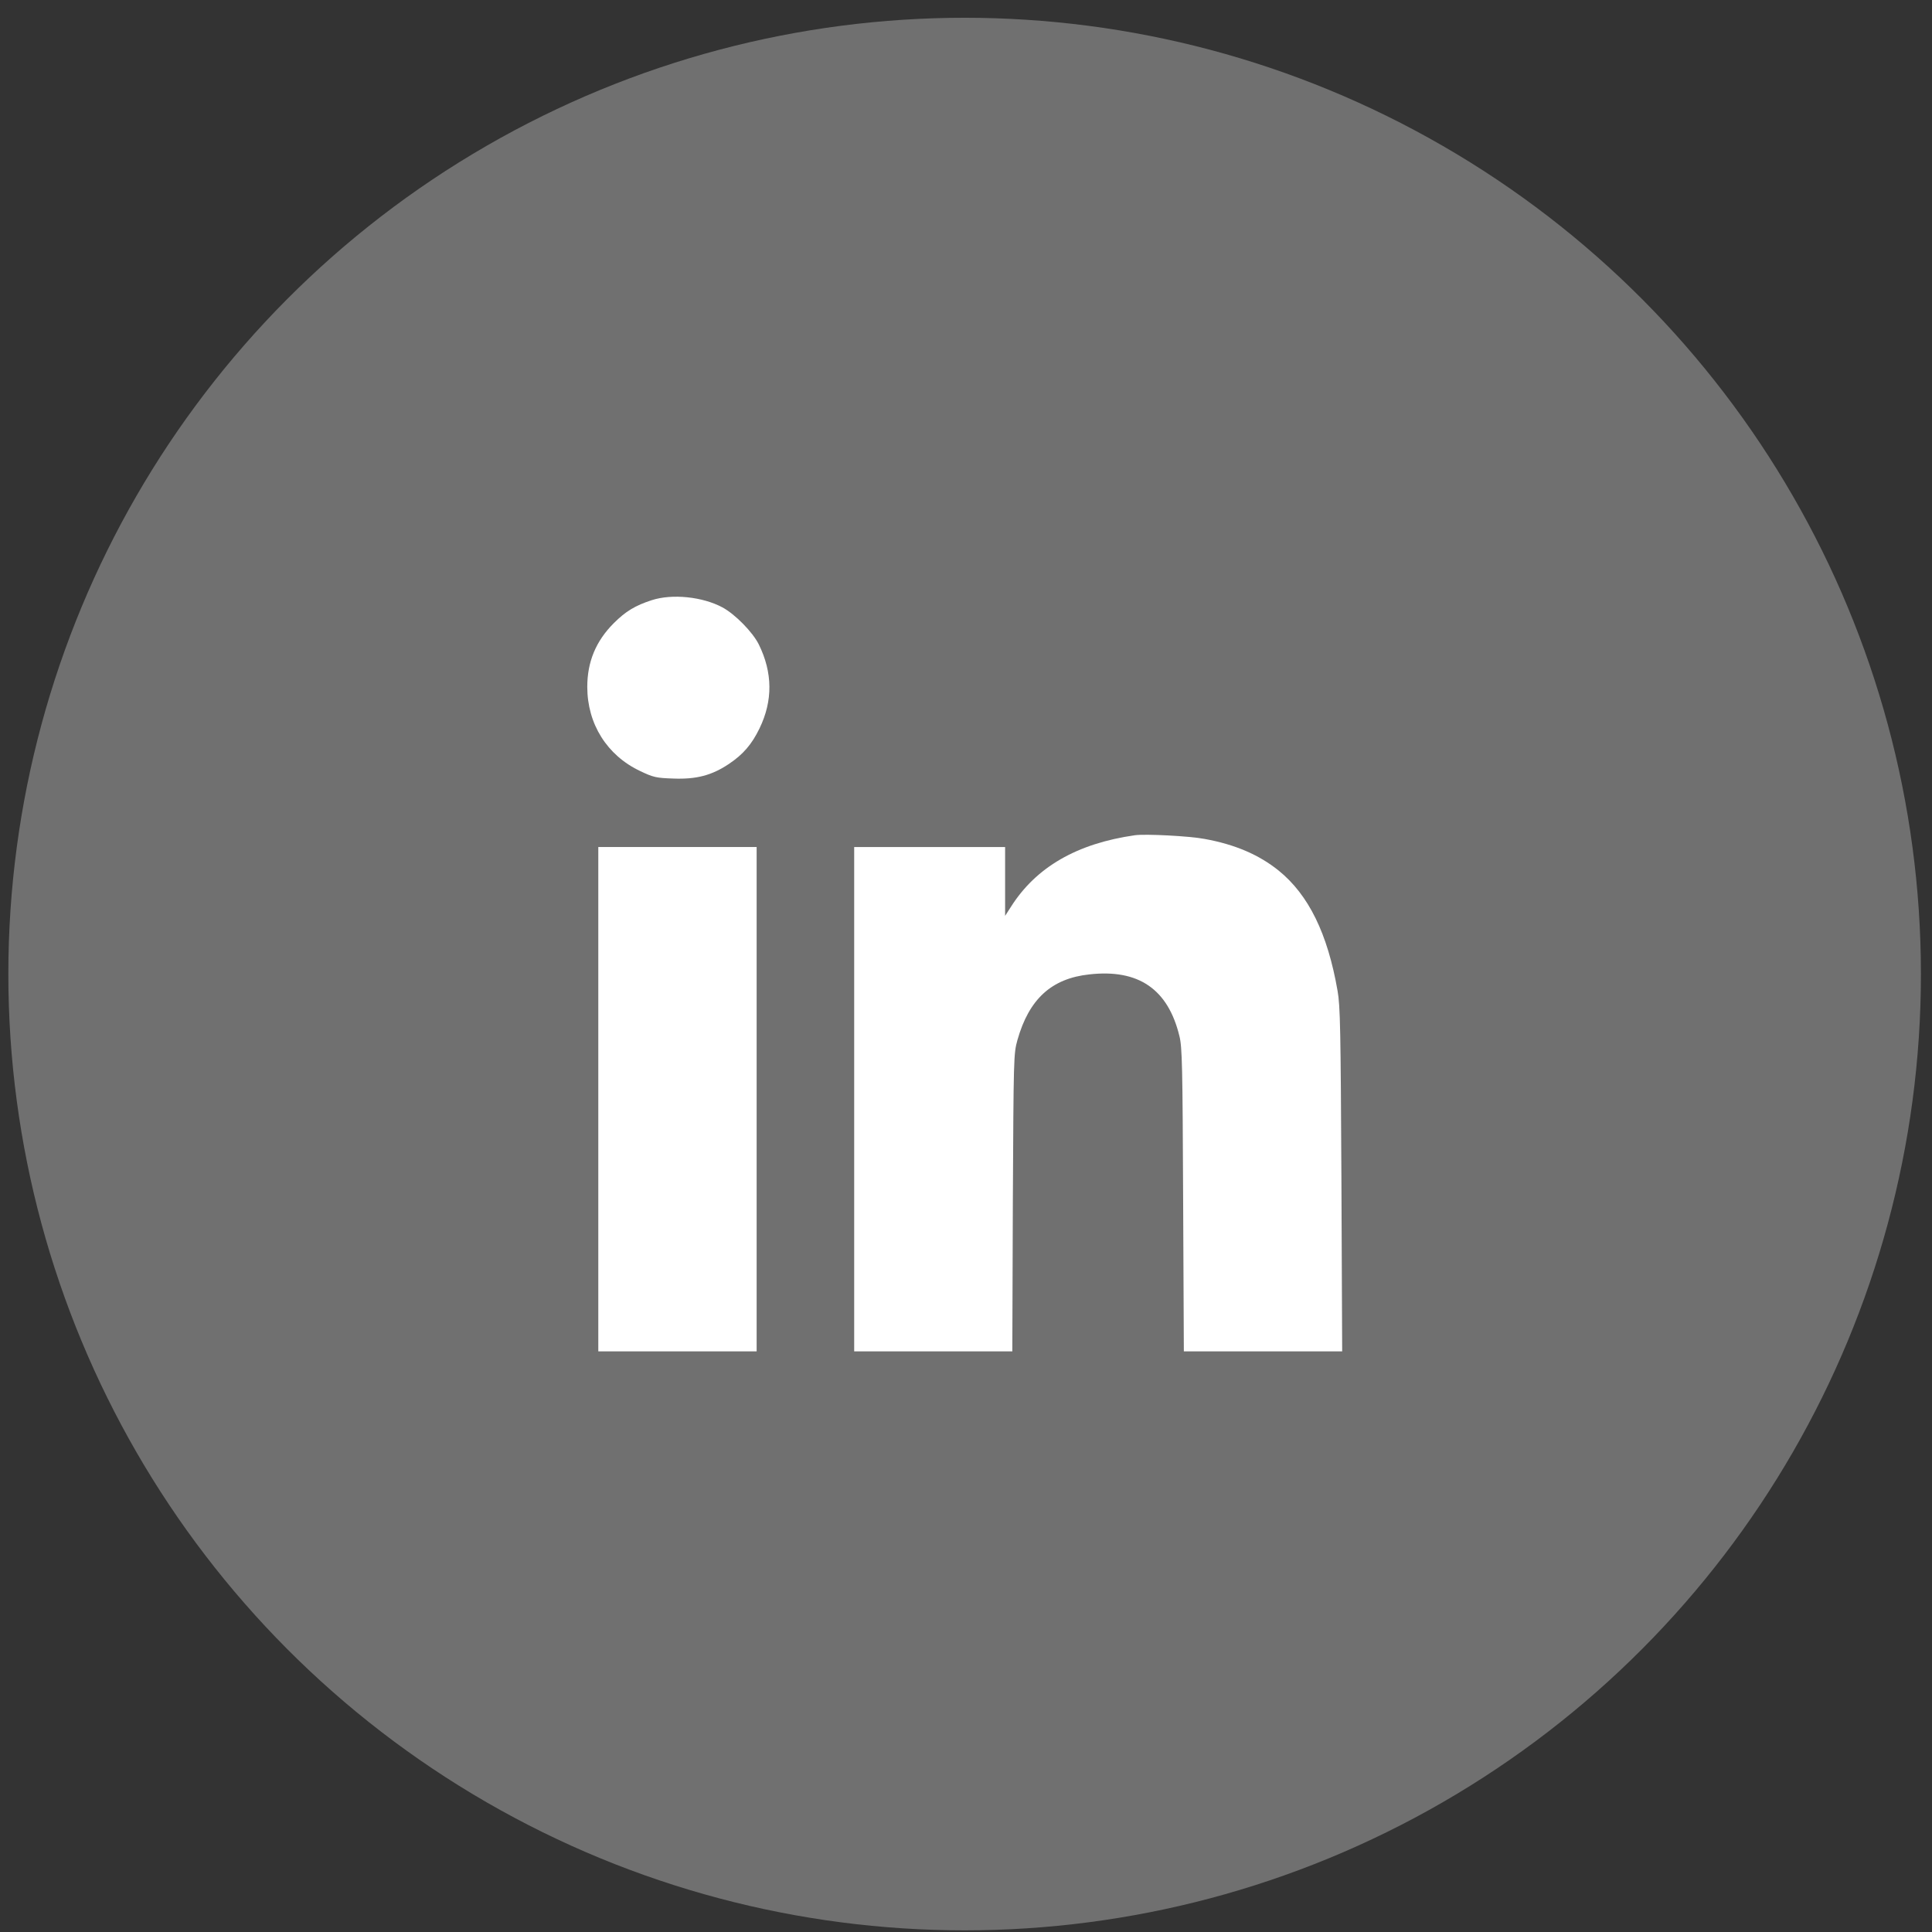 <svg width="41" height="41" viewBox="0 0 41 41" fill="none" xmlns="http://www.w3.org/2000/svg">
<rect x="0" y="0" width="41" height="41" fill="#333333" stroke="none"/>
<circle cx="20.471" cy="20.671" r="20.294" fill="white" fill-opacity="0.3"></circle>
<path d="M13.83 12.737C13.482 12.85 13.279 12.971 13.025 13.225C12.646 13.604 12.463 14.045 12.463 14.577C12.463 15.362 12.881 16.03 13.584 16.362C13.861 16.495 13.924 16.51 14.287 16.522C14.775 16.541 15.104 16.456 15.467 16.213C15.771 16.01 15.955 15.795 16.119 15.456C16.404 14.866 16.396 14.272 16.104 13.678C15.975 13.416 15.6 13.034 15.33 12.889C14.908 12.663 14.264 12.596 13.83 12.737Z" fill="white"></path>
<path d="M24.084 17.725C22.854 17.901 21.986 18.401 21.451 19.248L21.33 19.436V18.706V17.975H19.729H18.127V23.327V28.678H19.807H21.483L21.494 25.522C21.51 22.432 21.51 22.362 21.592 22.069C21.838 21.202 22.314 20.764 23.119 20.678C24.162 20.561 24.787 20.991 25.029 21.987C25.088 22.221 25.096 22.631 25.108 25.463L25.123 28.678H26.803H28.483L28.467 25.034C28.451 21.877 28.443 21.342 28.385 21.026C28.174 19.811 27.771 18.991 27.135 18.475C26.717 18.139 26.209 17.92 25.561 17.803C25.236 17.741 24.303 17.694 24.084 17.725Z" fill="white"></path>
<path d="M12.697 23.327V28.678H14.377H16.057V23.327V17.975H14.377H12.697V23.327Z" fill="white"></path>
</svg>

